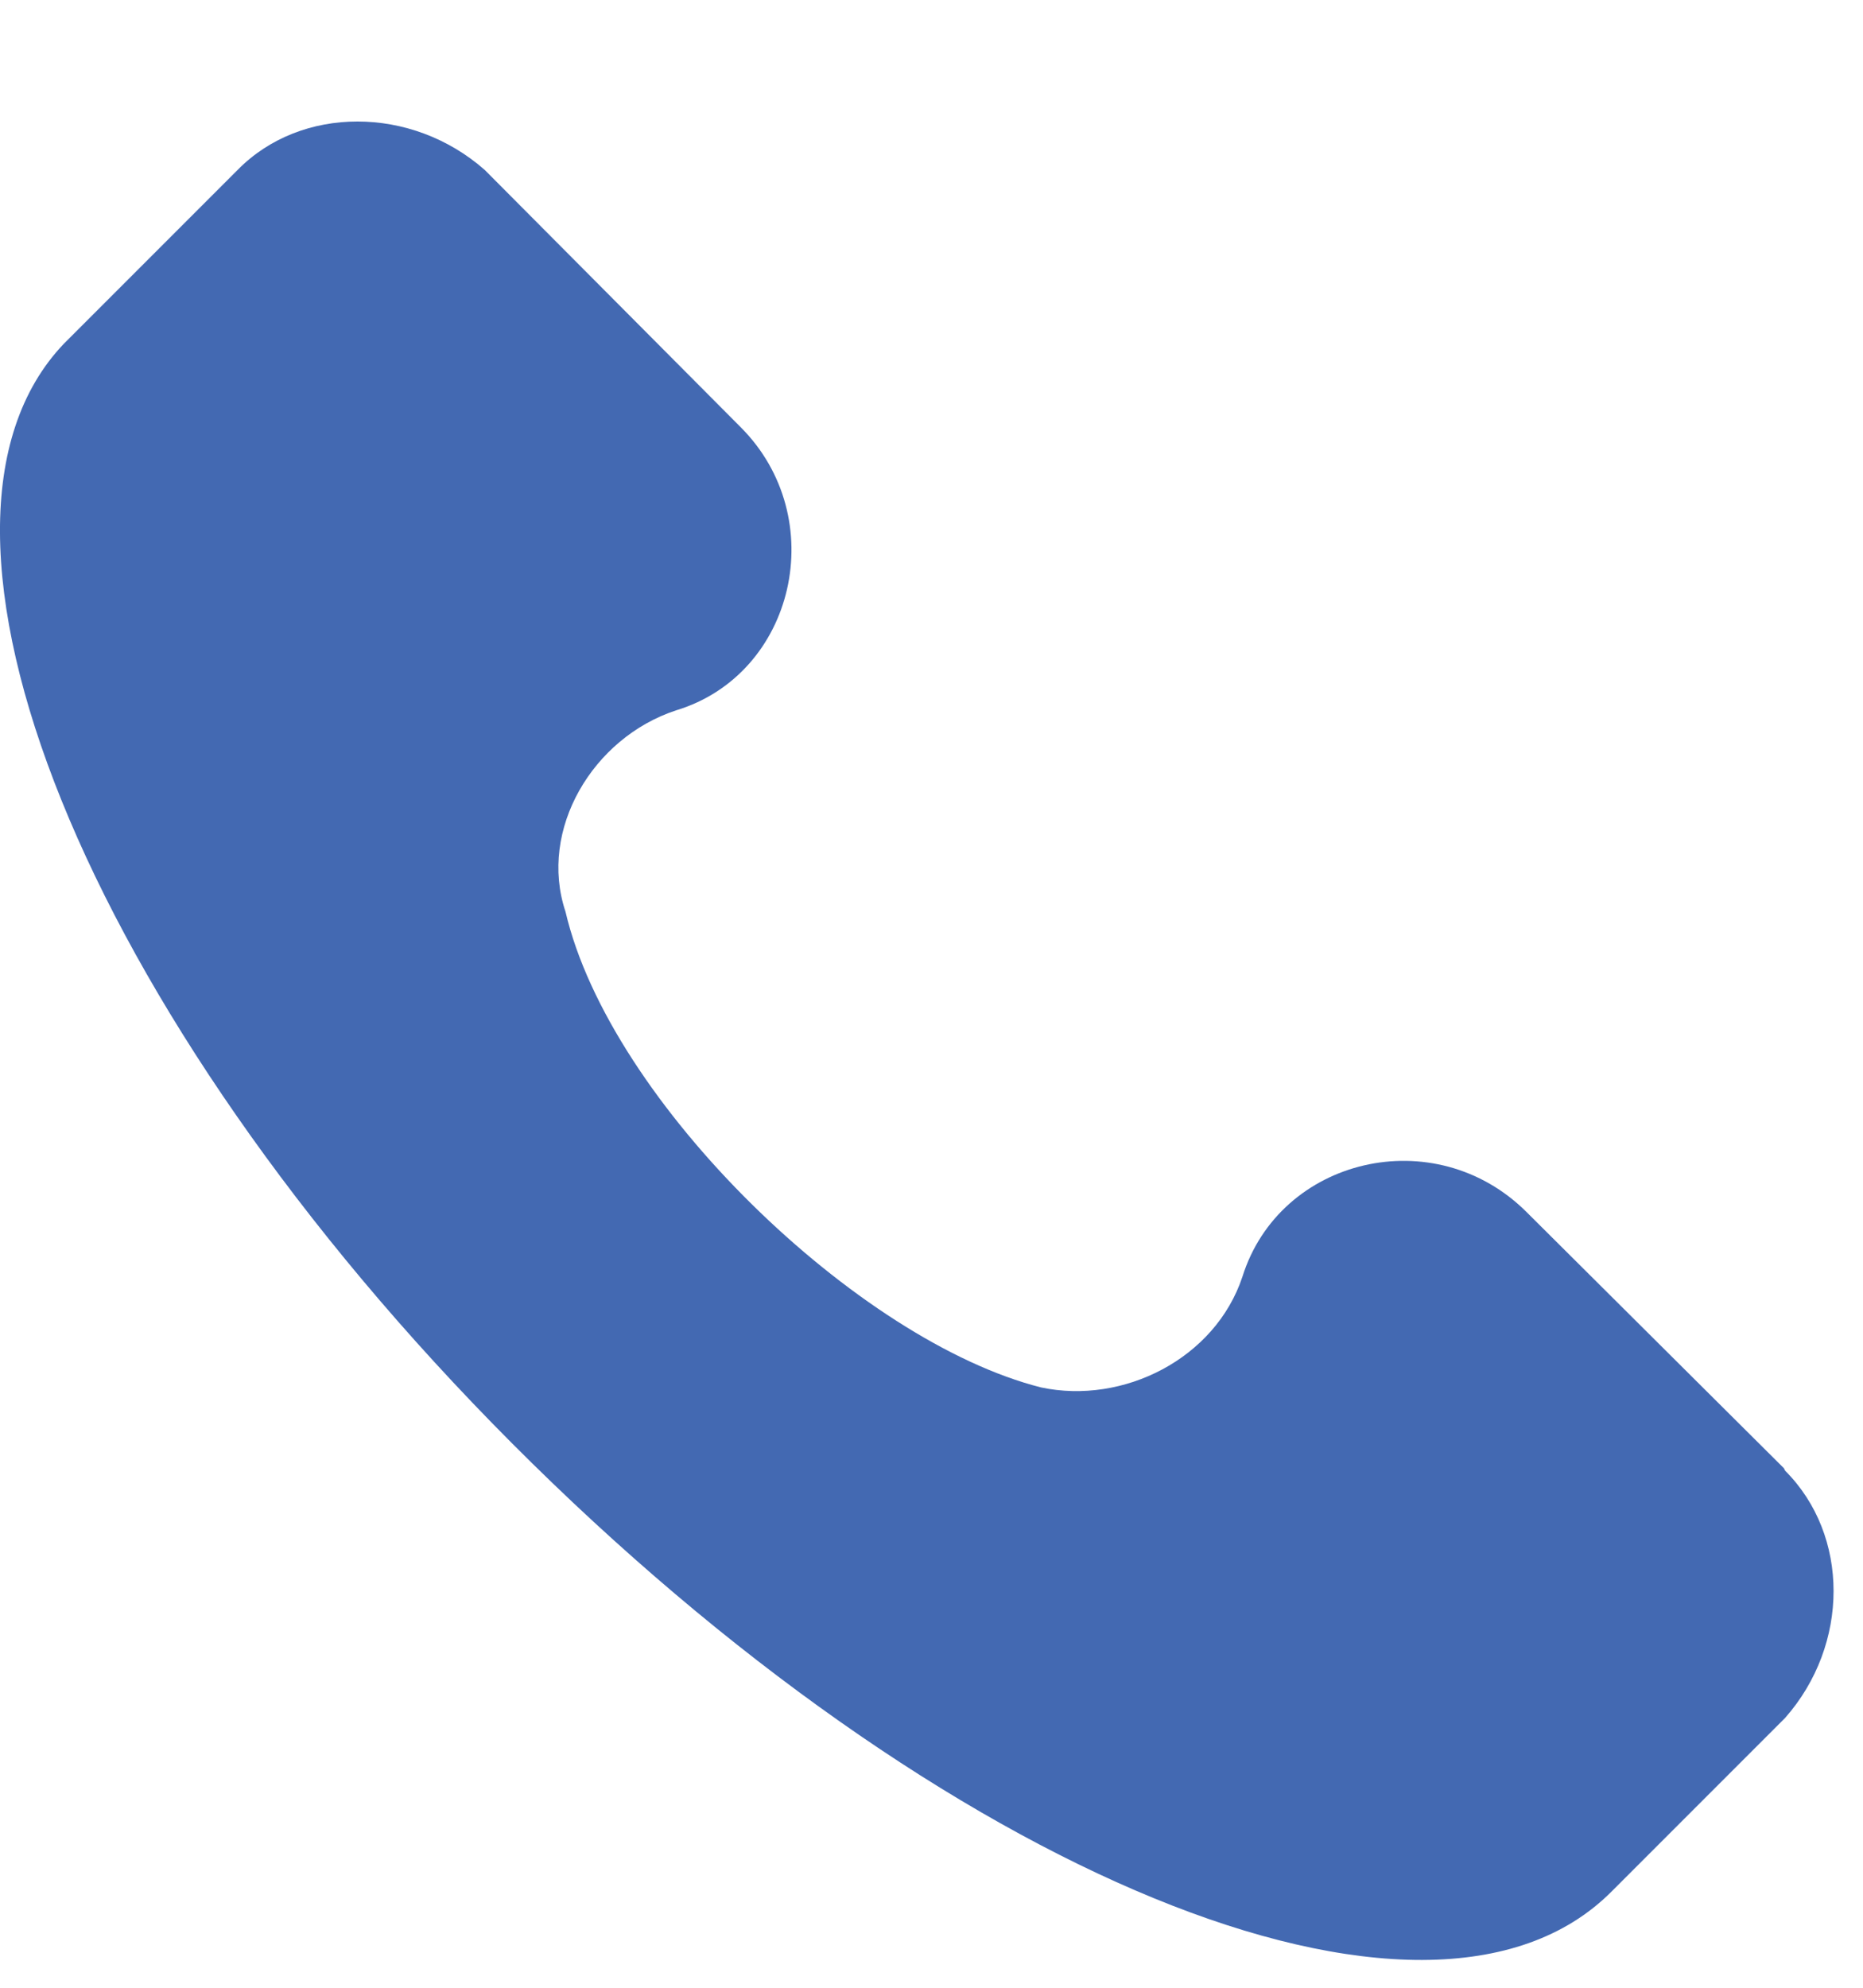 <svg width="15" height="16" fill="none" xmlns="http://www.w3.org/2000/svg"><path d="M14.363 11.818l-2.07-2.06c-.74-.74-1.99-.44-2.29.52-.22.66-.96 1.03-1.62.89-1.47-.37-3.47-2.29-3.83-3.83-.22-.66.22-1.4.89-1.62.96-.29 1.25-1.55.52-2.28l-2.06-2.07c-.59-.52-1.48-.52-1.99 0l-1.4 1.4c-1.4 1.47.15 5.38 3.61 8.85 3.46 3.47 7.37 5.09 8.85 3.61l1.4-1.4c.52-.59.52-1.47 0-1.99" fill="#4369B2"/></svg>
